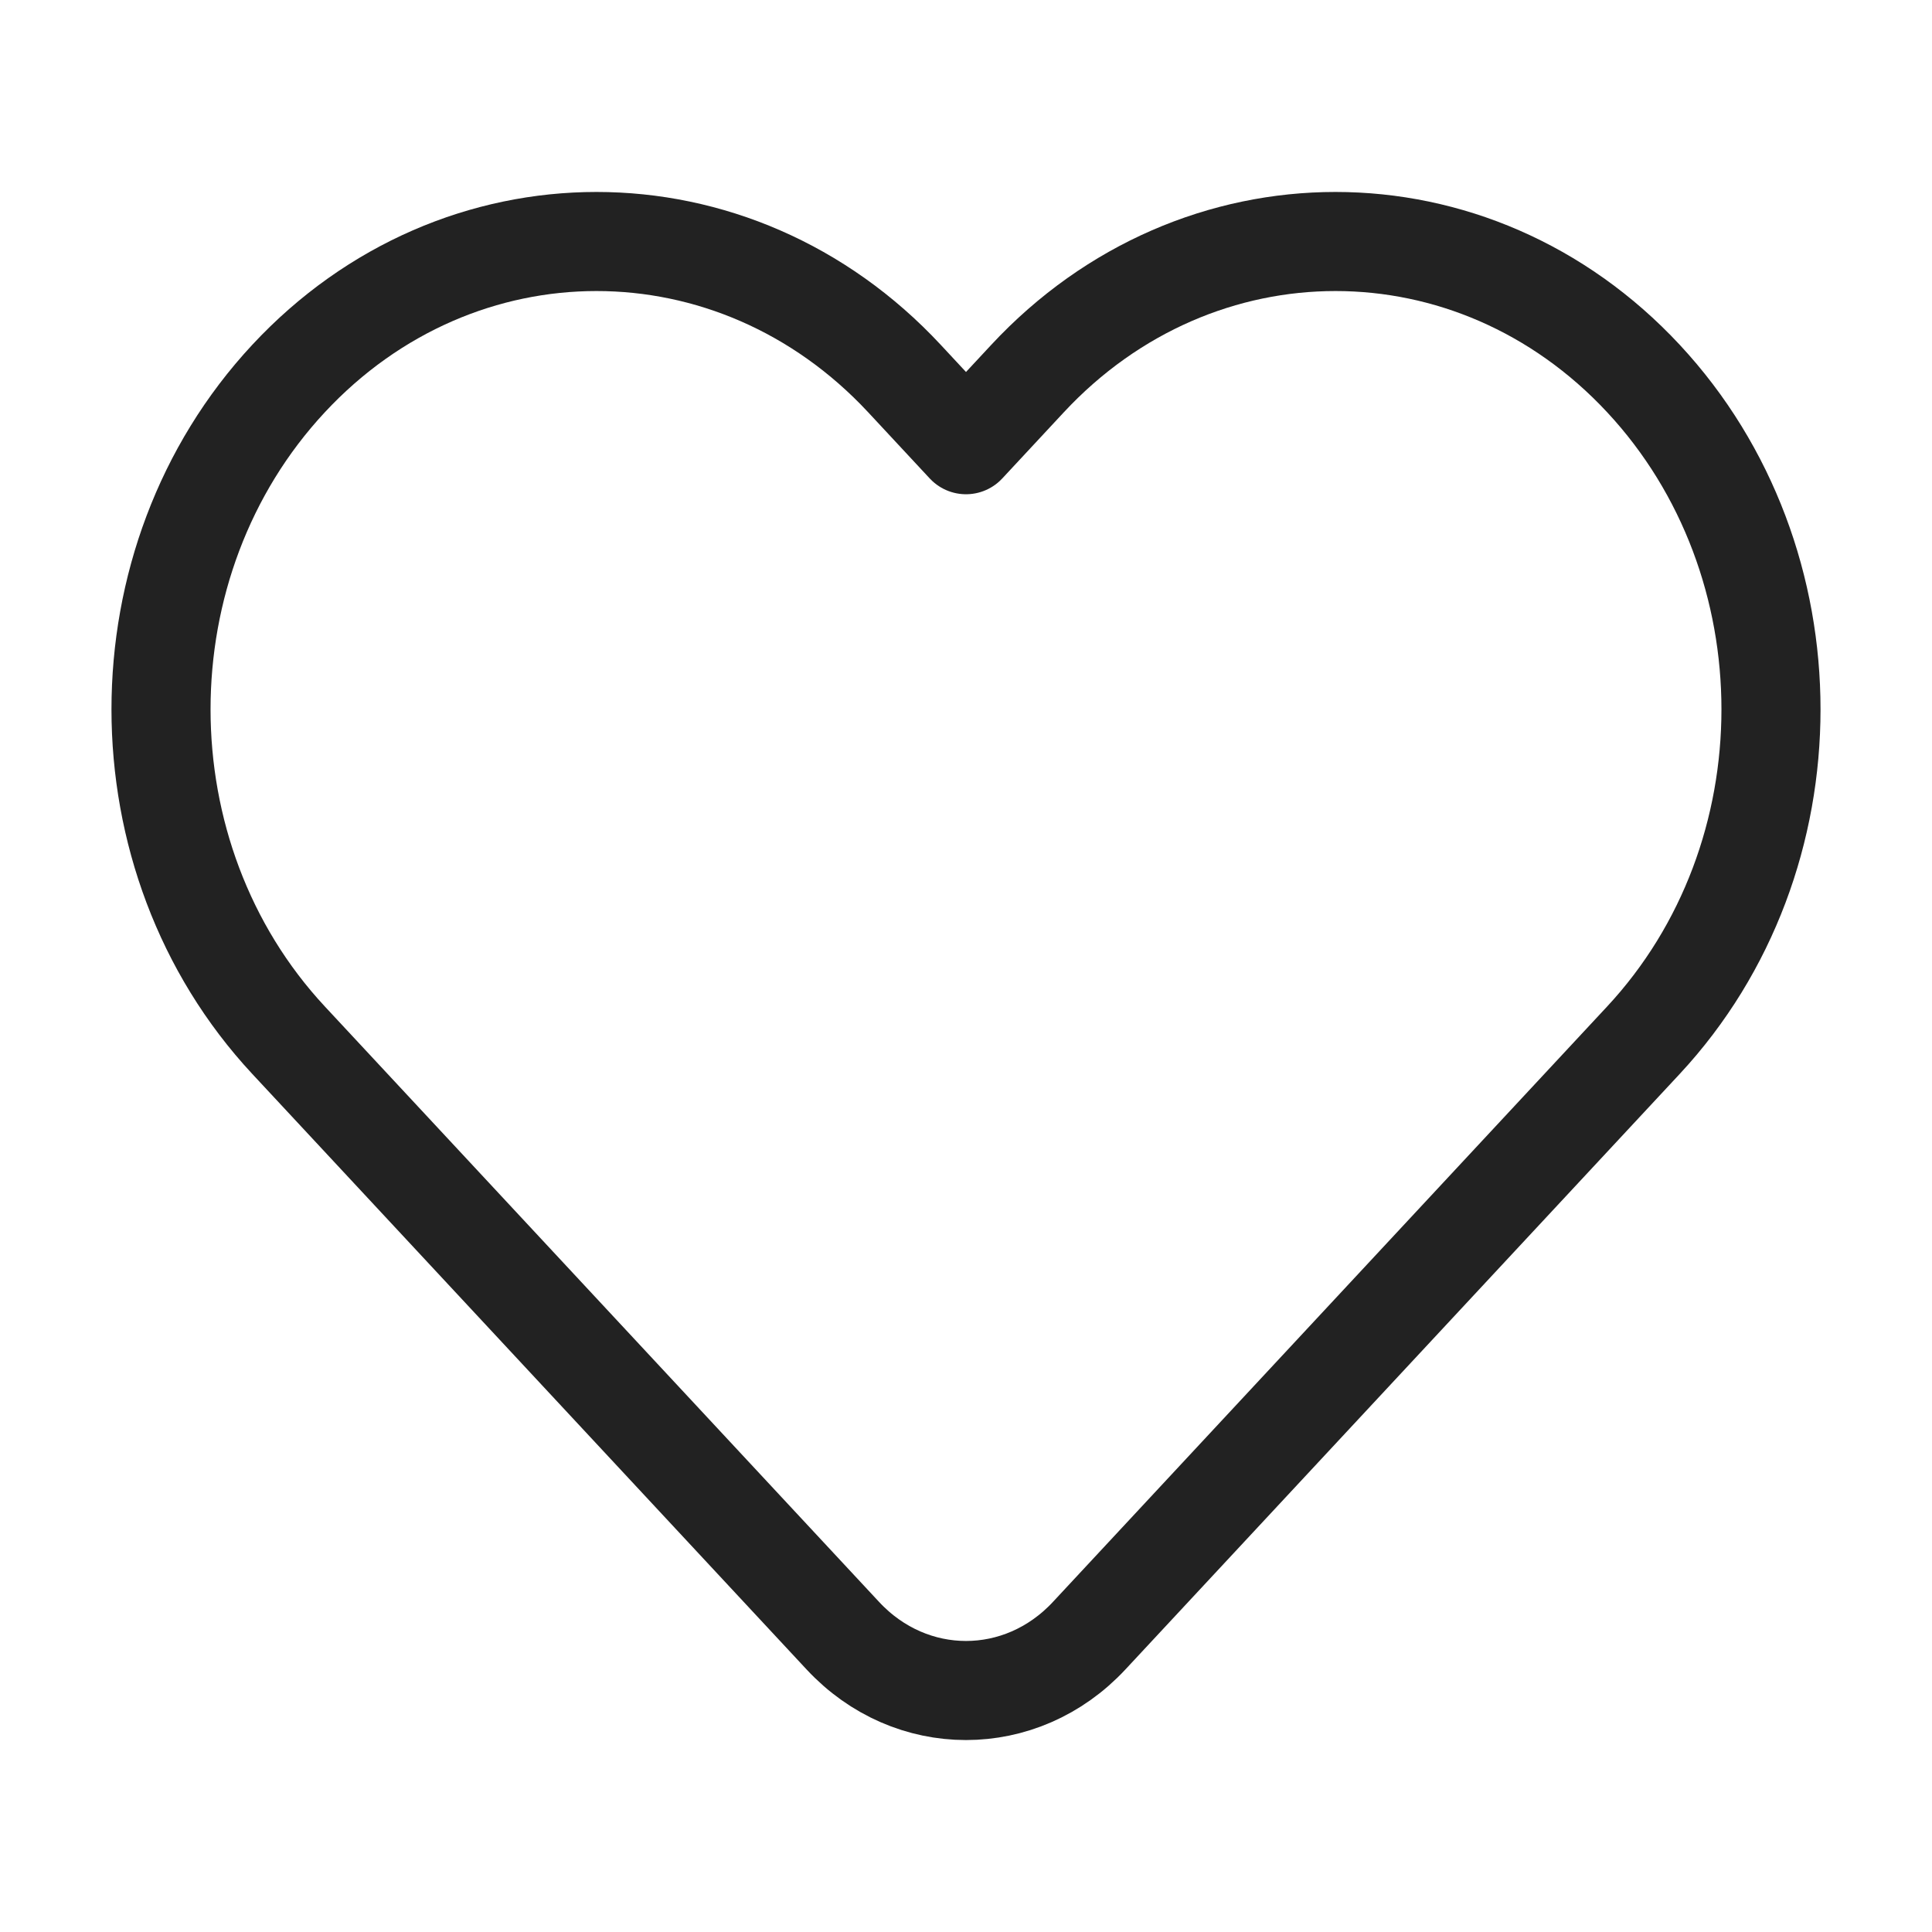 <?xml version="1.0" encoding="UTF-8"?> <svg xmlns="http://www.w3.org/2000/svg" width="39" height="39" viewBox="0 0 39 39" fill="none"> <path d="M20.743 7.641L19.5 8.977L18.257 7.641C14.824 3.953 9.258 3.953 5.825 7.641C2.392 11.329 2.392 17.309 5.825 20.998L17.014 33.019C18.387 34.494 20.613 34.494 21.986 33.019L33.175 20.998C36.608 17.309 36.608 11.329 33.175 7.641C29.742 3.953 24.176 3.953 20.743 7.641Z" stroke="#222222" stroke-width="2" stroke-linejoin="round"></path> </svg> 